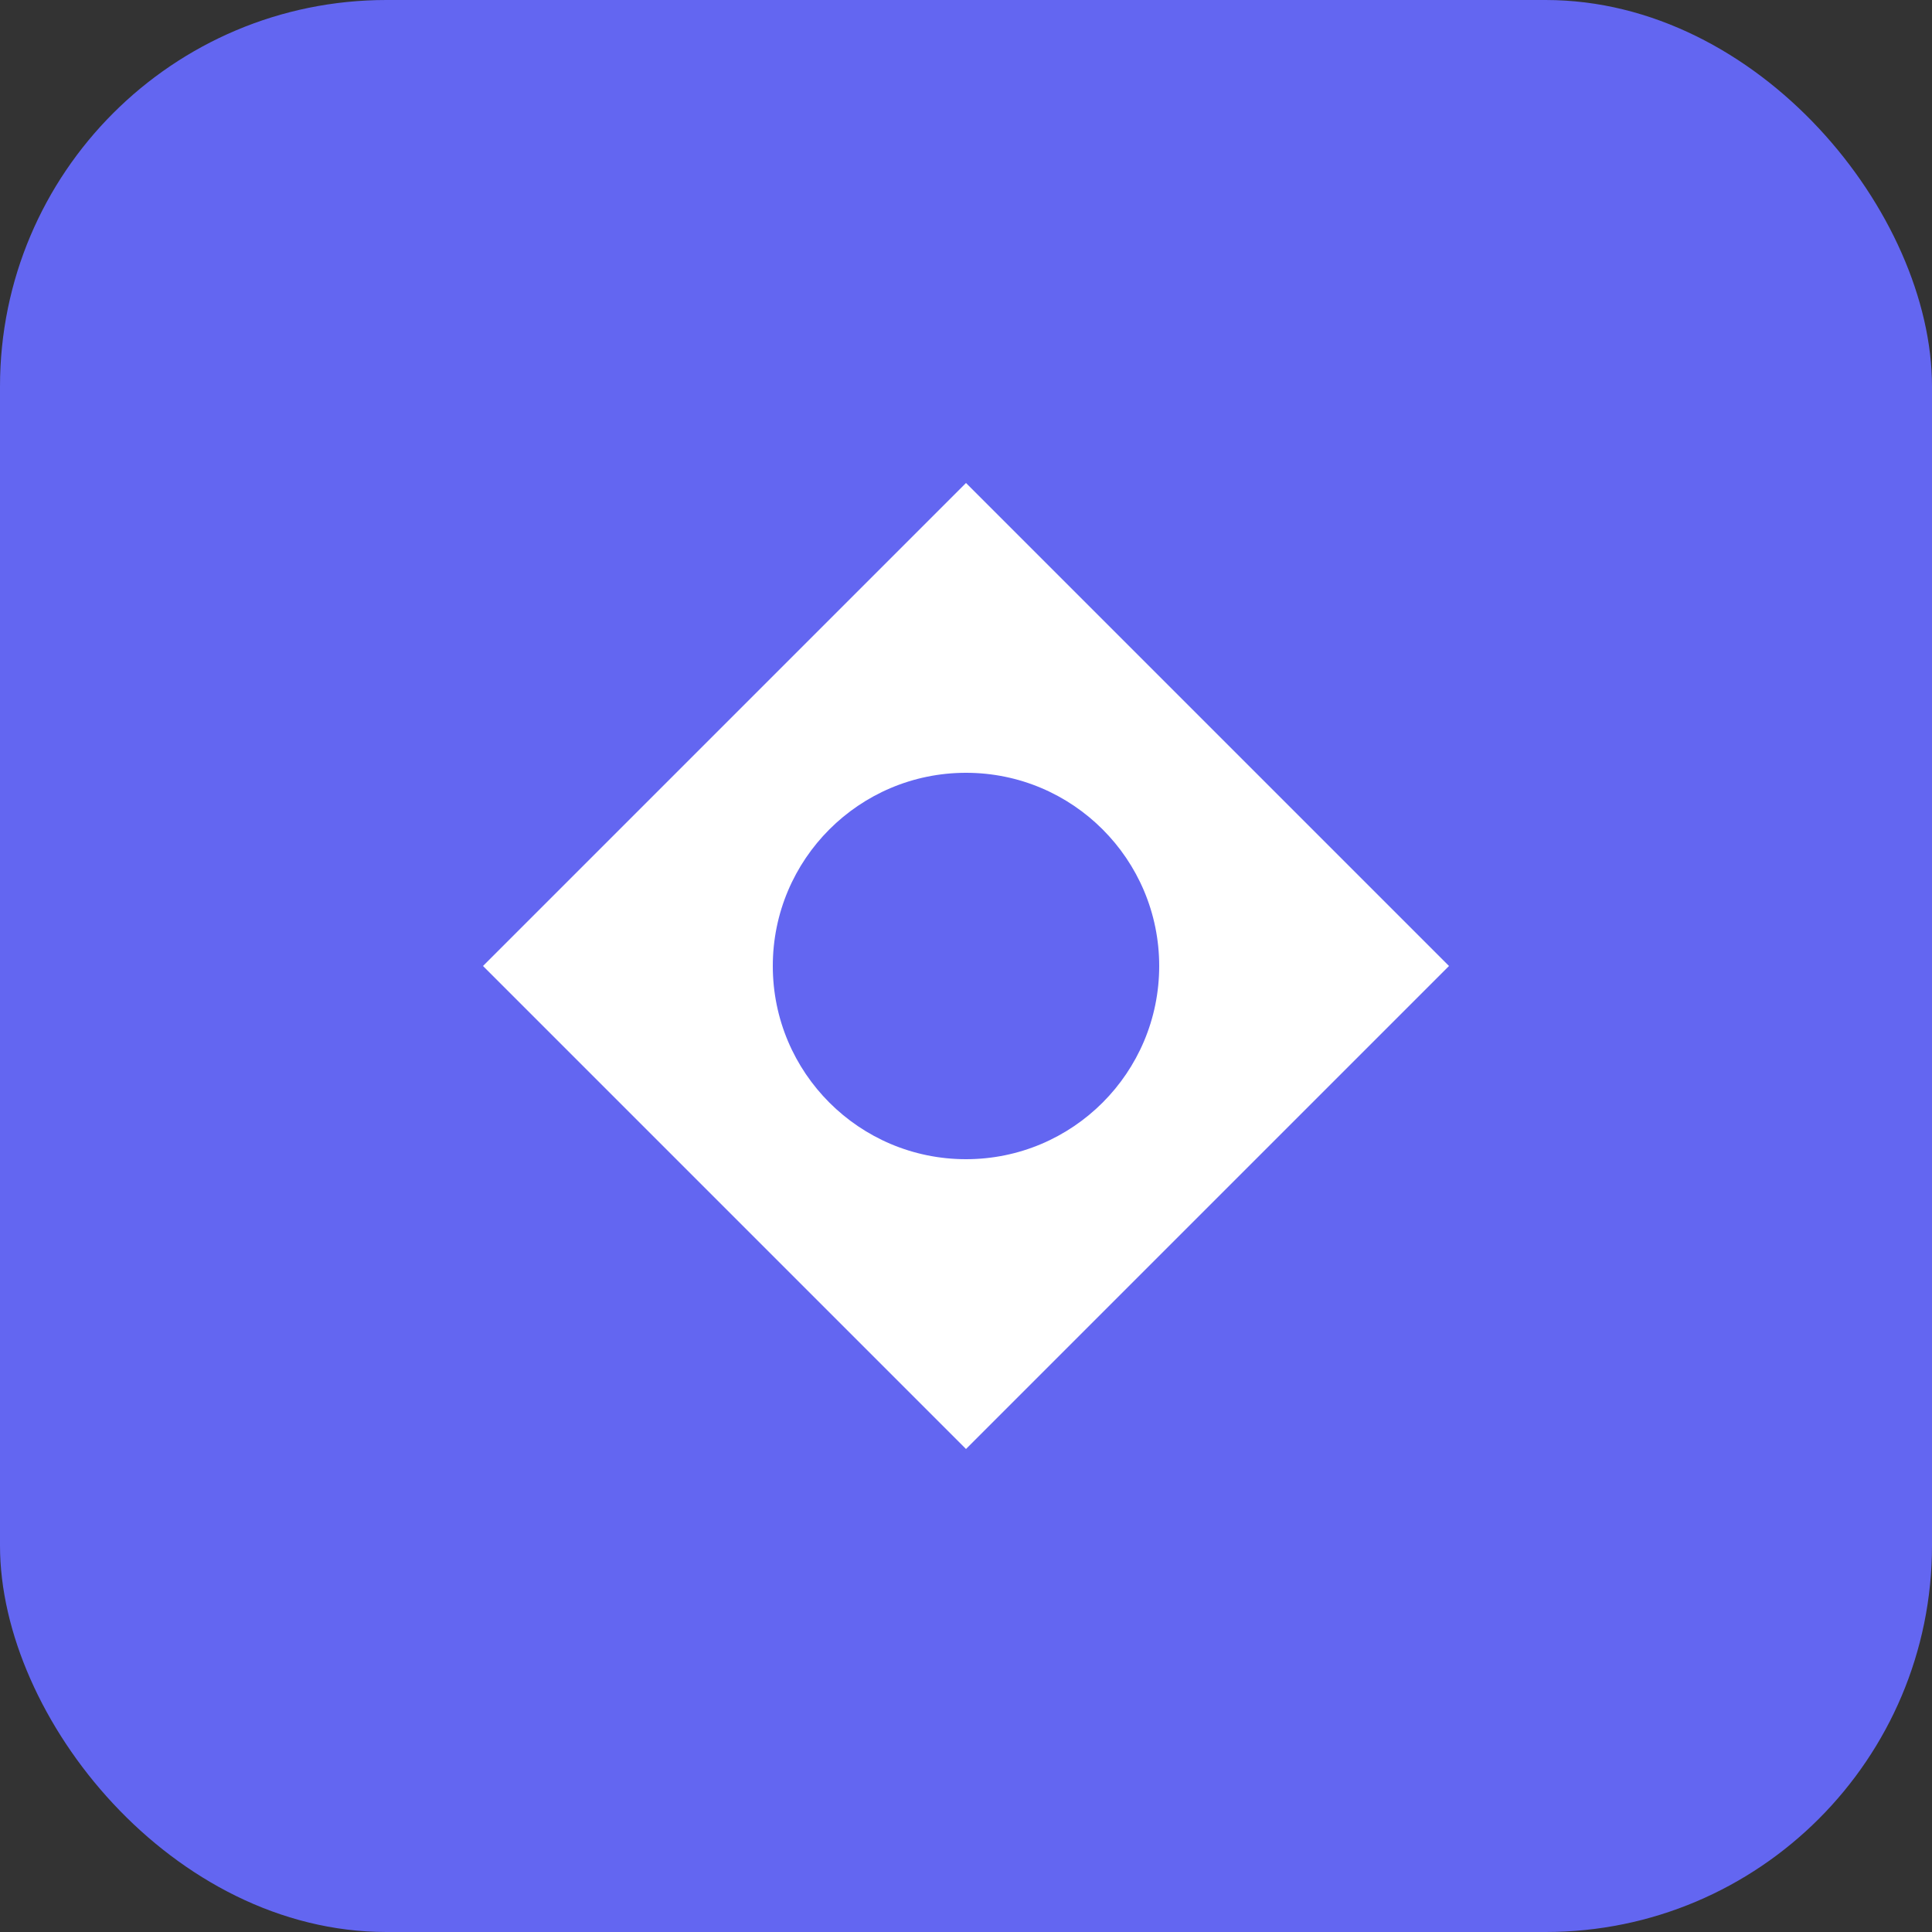 <svg width="40" height="40" viewBox="0 0 40 40" xmlns="http://www.w3.org/2000/svg">
  <rect x="0" y="0" width="40" height="40" fill="#333333" stroke="none"/>
  <rect width="40" height="40" rx="8" fill="#6366f1"/>
  <path d="M20 10 L30 20 L20 30 L10 20 Z" fill="white"/>
  <circle cx="20" cy="20" r="4" fill="#6366f1"/>
</svg>
